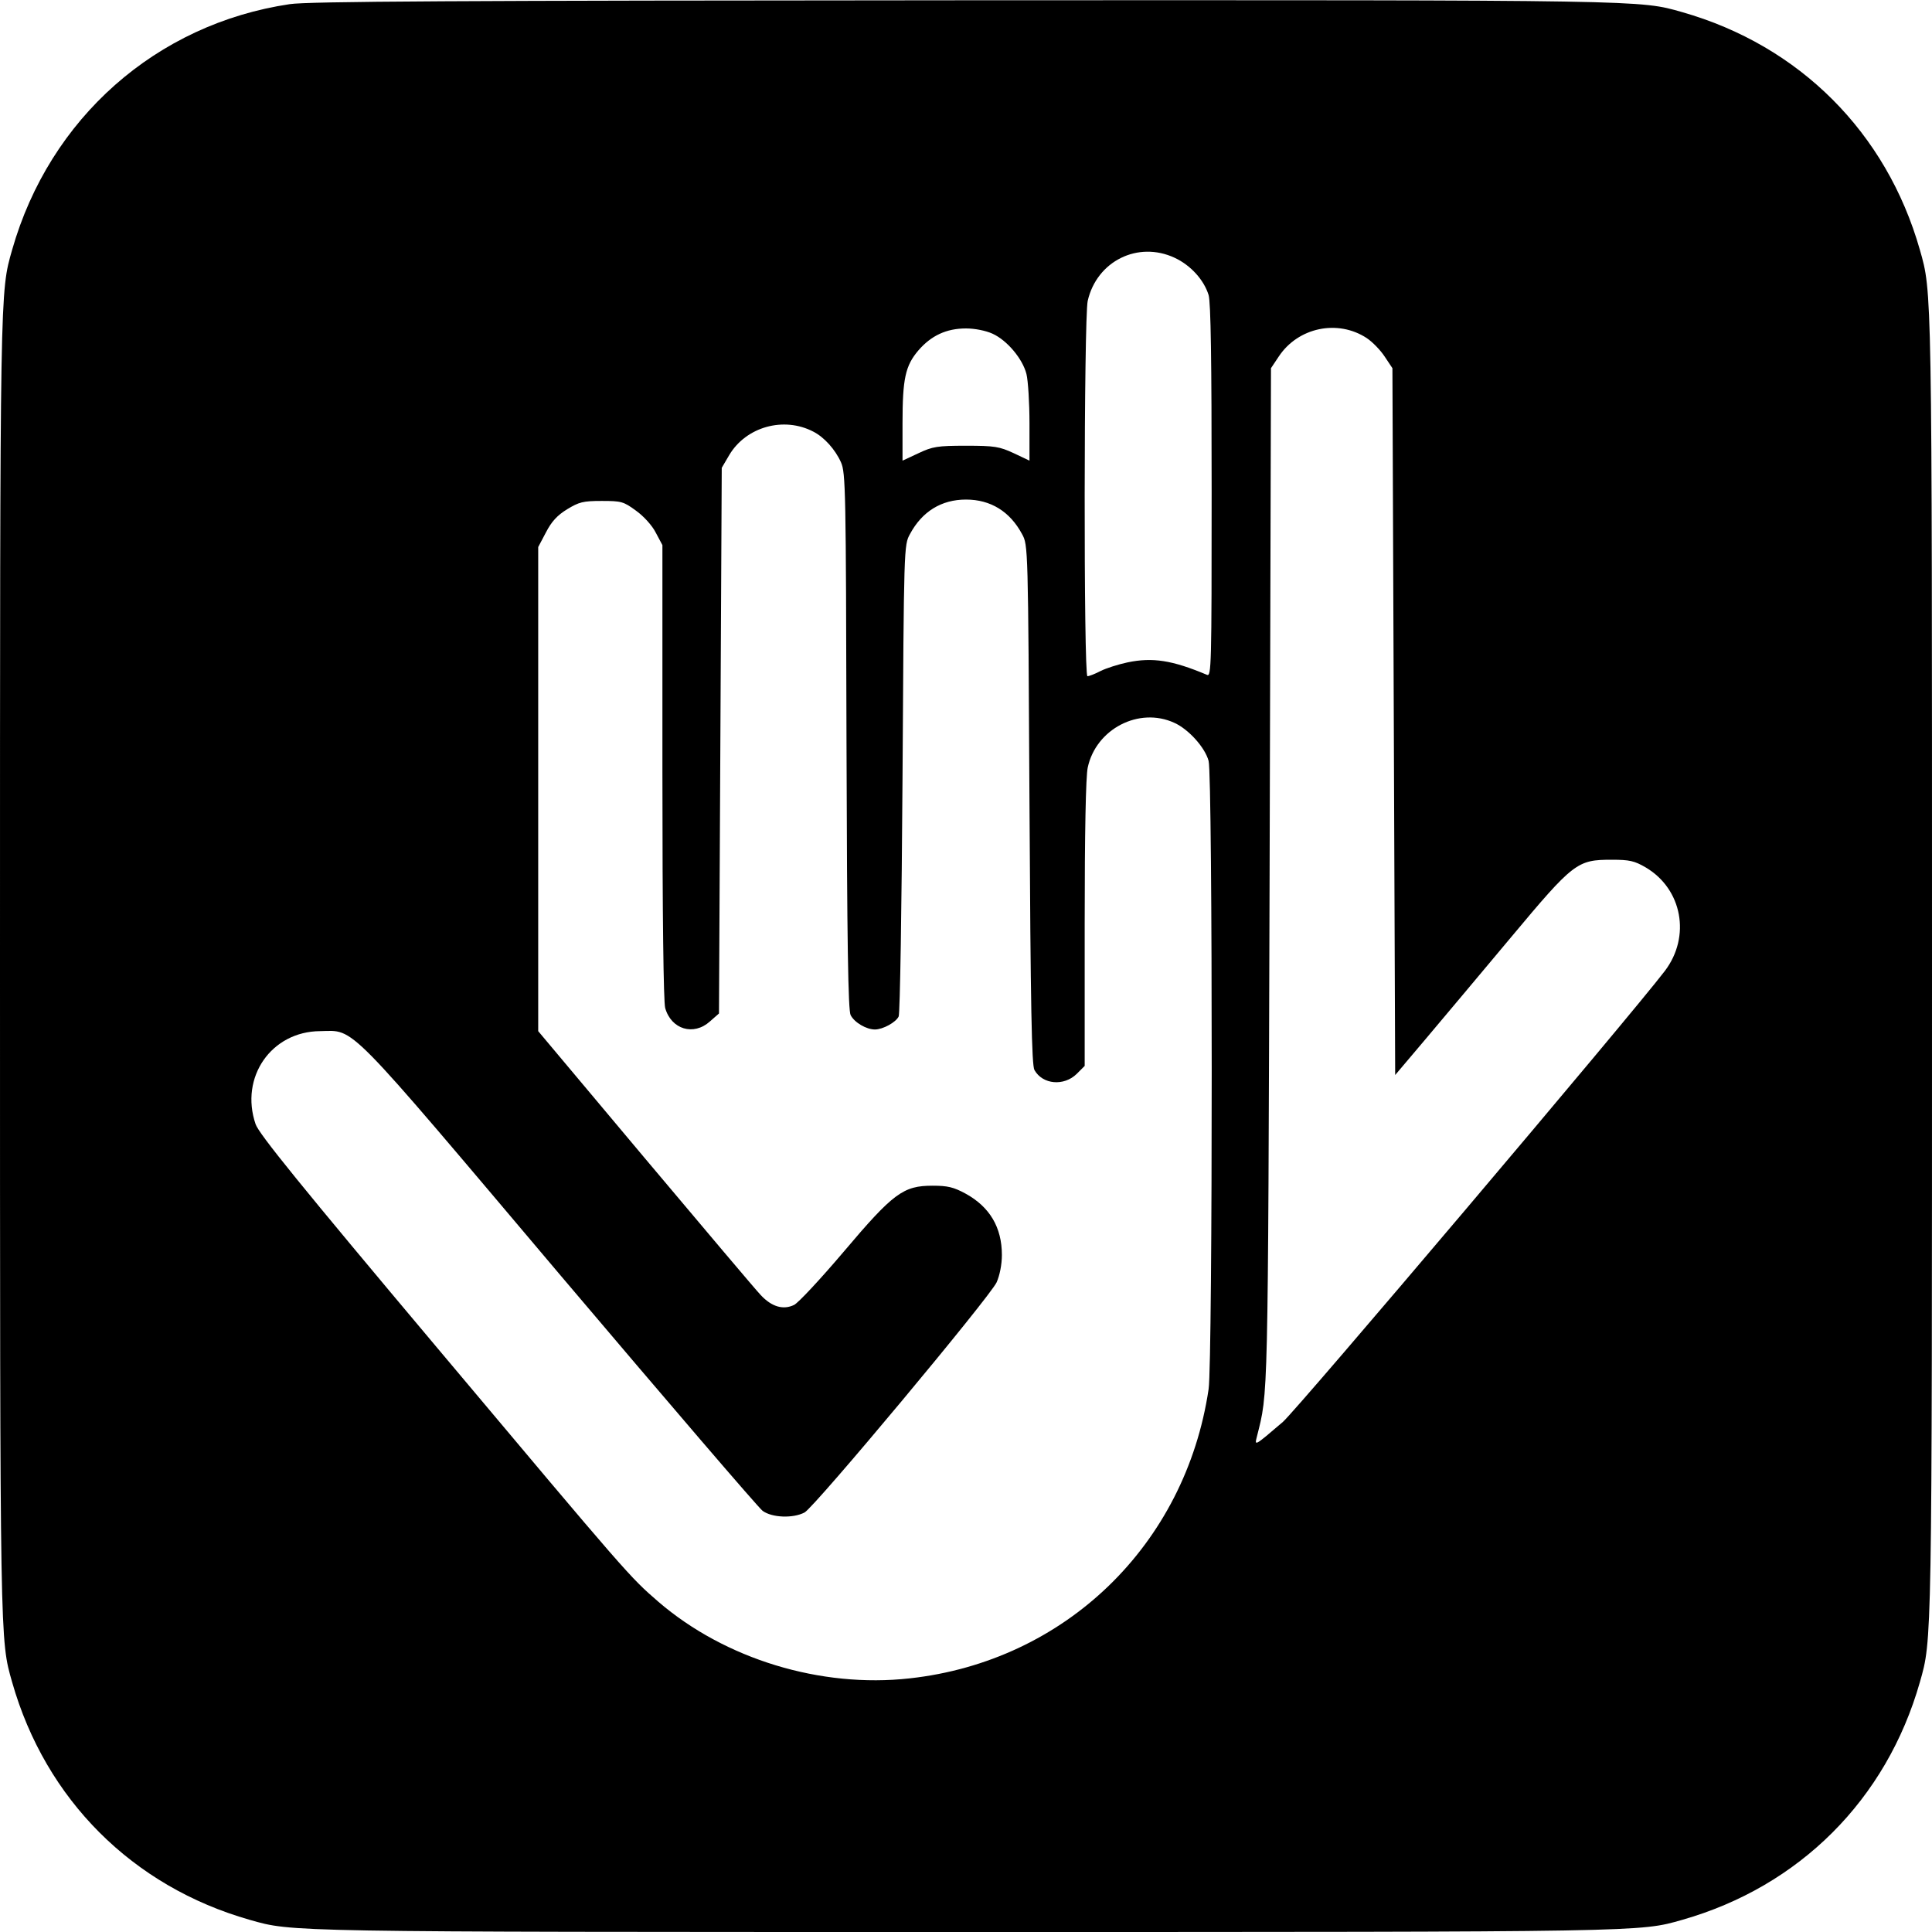 <?xml version="1.0" standalone="no"?>
<!DOCTYPE svg PUBLIC "-//W3C//DTD SVG 20010904//EN"
 "http://www.w3.org/TR/2001/REC-SVG-20010904/DTD/svg10.dtd">
<svg version="1.0" xmlns="http://www.w3.org/2000/svg"
 width="700pt" height="700pt" viewBox="0 0 700 700"
 preserveAspectRatio="xMidYMid meet">
<g transform="translate(0,700) scale(0.1,-0.1)"
fill="#000000" stroke="none">
<path d="M1050 6985 c-484 -72 -870 -413 -1006 -890 -44 -155 -44 -120 -44
-2595 0 -2475 0 -2440 44 -2595 121 -425 436 -740 861 -861 155 -44 120 -44
2595 -44 2475 0 2440 0 2595 44 425 121 740 436 861 861 44 155 44 120 44
2595 0 2475 0 2440 -44 2595 -121 425 -436 740 -861 861 -155 44 -118 44
-2605 43 -1839 -1 -2374 -4 -2440 -14z m3206 -919 c58 -27 106 -80 123 -135 8
-27 11 -236 11 -711 0 -636 -1 -672 -17 -665 -126 53 -197 64 -288 45 -33 -7
-77 -21 -97 -31 -21 -11 -42 -19 -48 -19 -14 0 -13 1298 1 1360 33 144 182
218 315 156z m696 -291 c21 -14 50 -44 65 -67 l28 -42 5 -1280 5 -1281 110
130 c61 72 199 237 308 367 229 274 241 283 367 283 64 0 82 -4 123 -28 132
-78 164 -250 69 -375 -126 -165 -1332 -1589 -1384 -1634 -104 -89 -103 -88
-94 -53 41 164 40 98 46 2031 l5 1840 28 42 c70 106 214 136 319 67z m-1356
16 c53 -24 109 -91 123 -146 6 -24 11 -105 11 -179 l0 -135 -57 27 c-52 24
-69 27 -173 27 -104 0 -121 -3 -172 -27 l-58 -27 0 135 c0 162 10 209 58 265
46 53 101 79 172 79 32 0 72 -8 96 -19z m-649 -355 c39 -20 79 -64 100 -111
17 -38 18 -100 20 -1010 2 -738 6 -976 15 -993 14 -27 57 -52 88 -52 29 0 76
26 86 47 5 10 11 398 14 863 5 842 5 845 27 885 44 82 114 125 203 125 89 0
159 -43 203 -125 22 -40 22 -41 27 -980 4 -735 8 -945 18 -962 30 -53 107 -59
153 -14 l29 29 0 516 c0 329 4 533 11 565 30 140 186 221 314 162 51 -23 111
-89 124 -138 15 -53 15 -2177 0 -2276 -84 -565 -520 -986 -1083 -1048 -323
-36 -669 70 -910 277 -106 92 -105 91 -799 917 -502 597 -649 779 -661 814
-58 170 57 336 234 337 128 2 83 47 870 -884 388 -458 718 -843 733 -854 34
-25 110 -28 152 -6 37 20 671 780 696 834 11 25 19 64 19 99 0 100 -44 174
-131 222 -44 24 -66 29 -120 29 -106 0 -142 -26 -322 -239 -84 -99 -165 -186
-180 -193 -39 -19 -81 -7 -121 36 -19 20 -208 244 -420 496 l-386 460 0 877 0
877 28 53 c20 39 41 62 77 84 43 26 57 30 125 30 71 0 79 -2 124 -35 28 -20
59 -54 72 -80 l24 -45 0 -820 c0 -531 4 -833 10 -857 22 -78 103 -102 162 -49
l33 29 5 989 5 988 27 46 c61 103 198 141 305 85z"/>
</g>
</svg>
